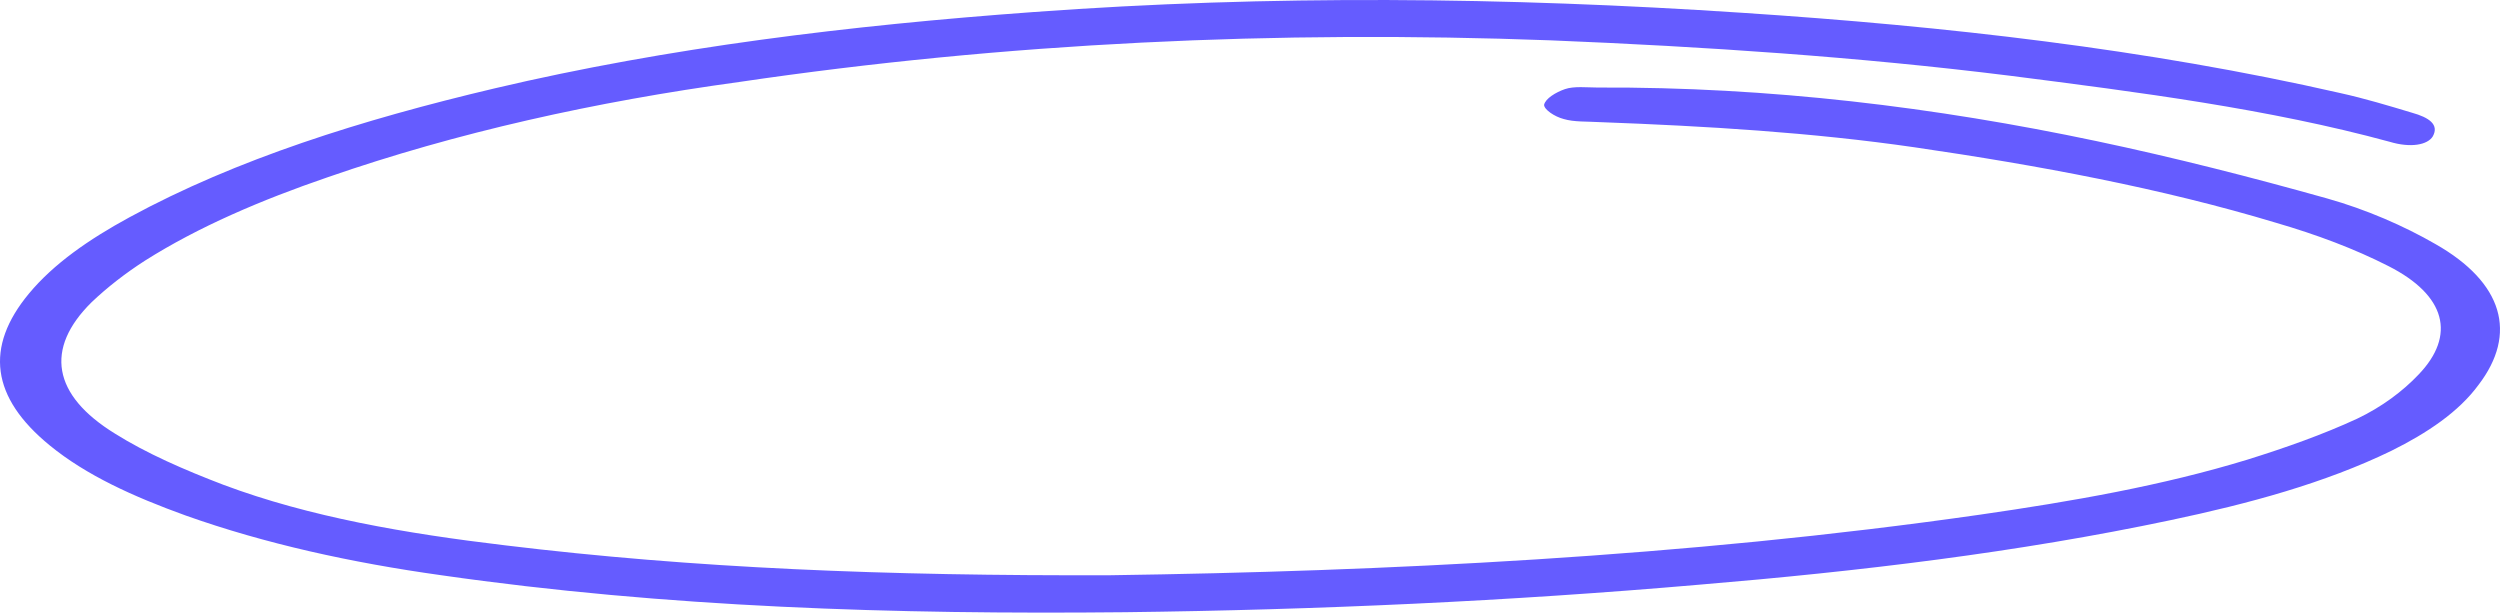 <?xml version="1.0" encoding="UTF-8"?> <svg xmlns="http://www.w3.org/2000/svg" width="404" height="99" viewBox="0 0 404 99" fill="none"> <path d="M179.506 92.958C223.373 92.323 272.091 90.035 319.965 83.17C334.938 81.009 349.49 78.467 363.199 74.272C369.315 72.365 375.431 70.204 380.914 67.662C384.921 65.755 388.296 63.213 390.827 60.544C396.943 54.188 395.255 47.705 385.976 43.002C380.493 40.205 374.376 37.917 367.839 36.01C349.28 30.417 329.455 26.731 309.42 23.807C292.759 21.392 275.676 20.375 258.593 19.739C256.484 19.612 254.375 19.739 252.688 19.231C251.212 18.849 249.524 17.706 249.524 16.943C249.735 15.926 251.423 14.909 252.899 14.4C254.375 13.892 256.484 14.146 258.171 14.146C286.01 14.019 312.794 17.324 338.735 22.79C351.389 25.46 363.832 28.637 376.064 32.07C382.391 33.849 388.507 36.519 393.568 39.442C404.535 45.671 406.855 53.934 400.528 62.196C397.364 66.518 392.303 69.95 386.398 72.874C375.642 78.086 363.41 81.391 350.756 84.06C326.081 89.272 300.562 92.323 274.621 94.484C243.83 97.153 213.039 98.552 181.826 98.933C144.708 99.314 107.59 98.17 71.315 92.958C56.763 90.924 42.844 87.874 29.979 83.297C21.543 80.247 13.951 76.815 8.046 71.984C-1.445 64.23 -2.499 56.095 4.671 47.451C8.678 42.62 14.373 38.68 20.91 35.12C38.204 25.714 58.45 19.358 79.962 14.273C108.011 7.663 137.326 4.104 167.063 1.943C205.236 -0.854 243.408 -0.472 281.581 2.07C314.481 4.231 346.96 7.918 378.173 15.036C382.18 15.926 385.976 17.07 389.772 18.214C392.514 18.977 394.201 20.121 393.146 22.027C392.303 23.426 389.561 23.934 386.187 22.917C366.573 17.578 345.694 14.909 324.815 12.239C300.351 9.189 275.465 7.536 250.579 6.519C206.29 4.867 162.423 6.901 119.4 13.256C96.201 16.434 73.846 21.392 52.967 28.637C42.211 32.324 32.088 36.646 23.441 42.112C20.278 44.146 17.325 46.434 14.794 48.849C7.202 56.349 8.467 63.849 18.59 70.077C23.652 73.255 29.768 75.925 36.095 78.34C50.014 83.552 65.621 86.221 81.649 88.128C112.019 91.814 143.021 93.085 179.506 92.958Z" fill="#655CFF"></path> </svg> 